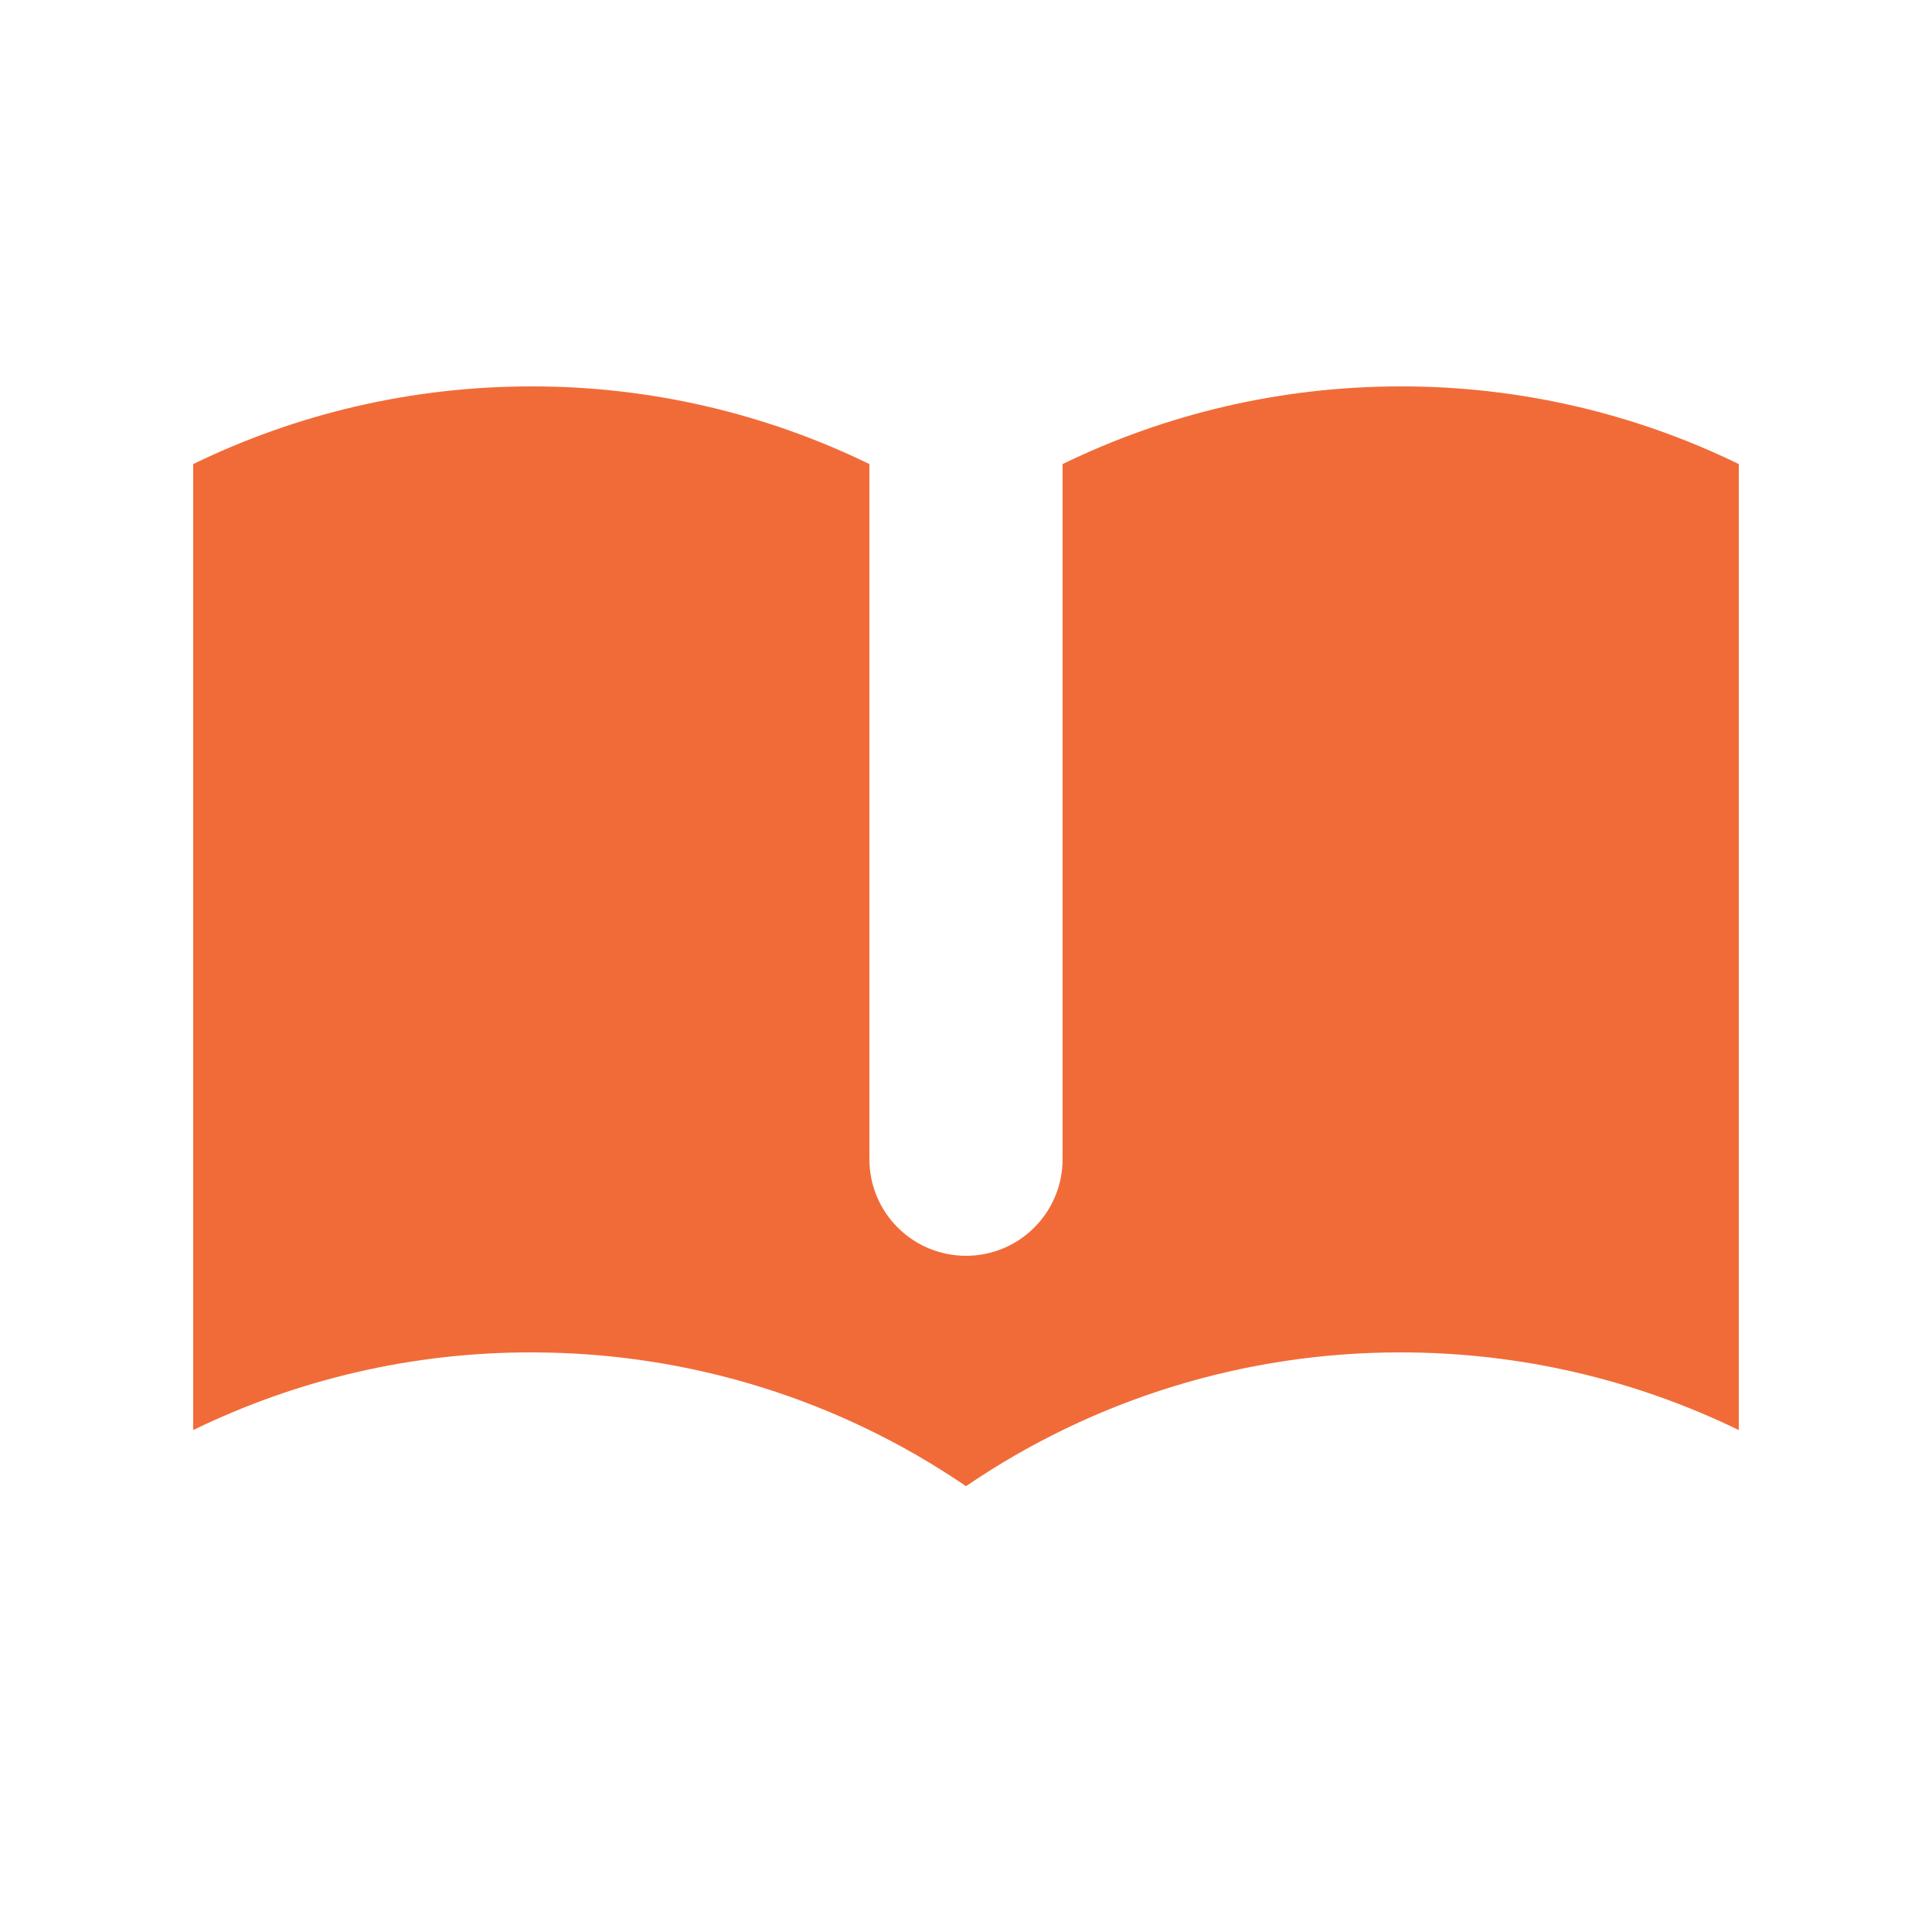 <?xml version="1.0" encoding="UTF-8"?> <svg xmlns="http://www.w3.org/2000/svg" width="20" height="20" viewBox="0 0 20 20" fill="none"><path d="M9 4.804C7.91 4.273 6.713 3.998 5.5 4C4.245 4 3.057 4.29 2 4.804V14.804C3.09 14.273 4.287 13.998 5.5 14C7.169 14 8.718 14.51 10 15.385C11.326 14.48 12.895 13.998 14.5 14C15.755 14 16.943 14.29 18 14.804V4.804C16.91 4.273 15.713 3.998 14.5 4C13.245 4 12.057 4.29 11 4.804V12C11 12.265 10.895 12.52 10.707 12.707C10.52 12.895 10.265 13 10 13C9.735 13 9.48 12.895 9.293 12.707C9.105 12.52 9 12.265 9 12V4.804Z" fill="#F16B38"></path></svg> 